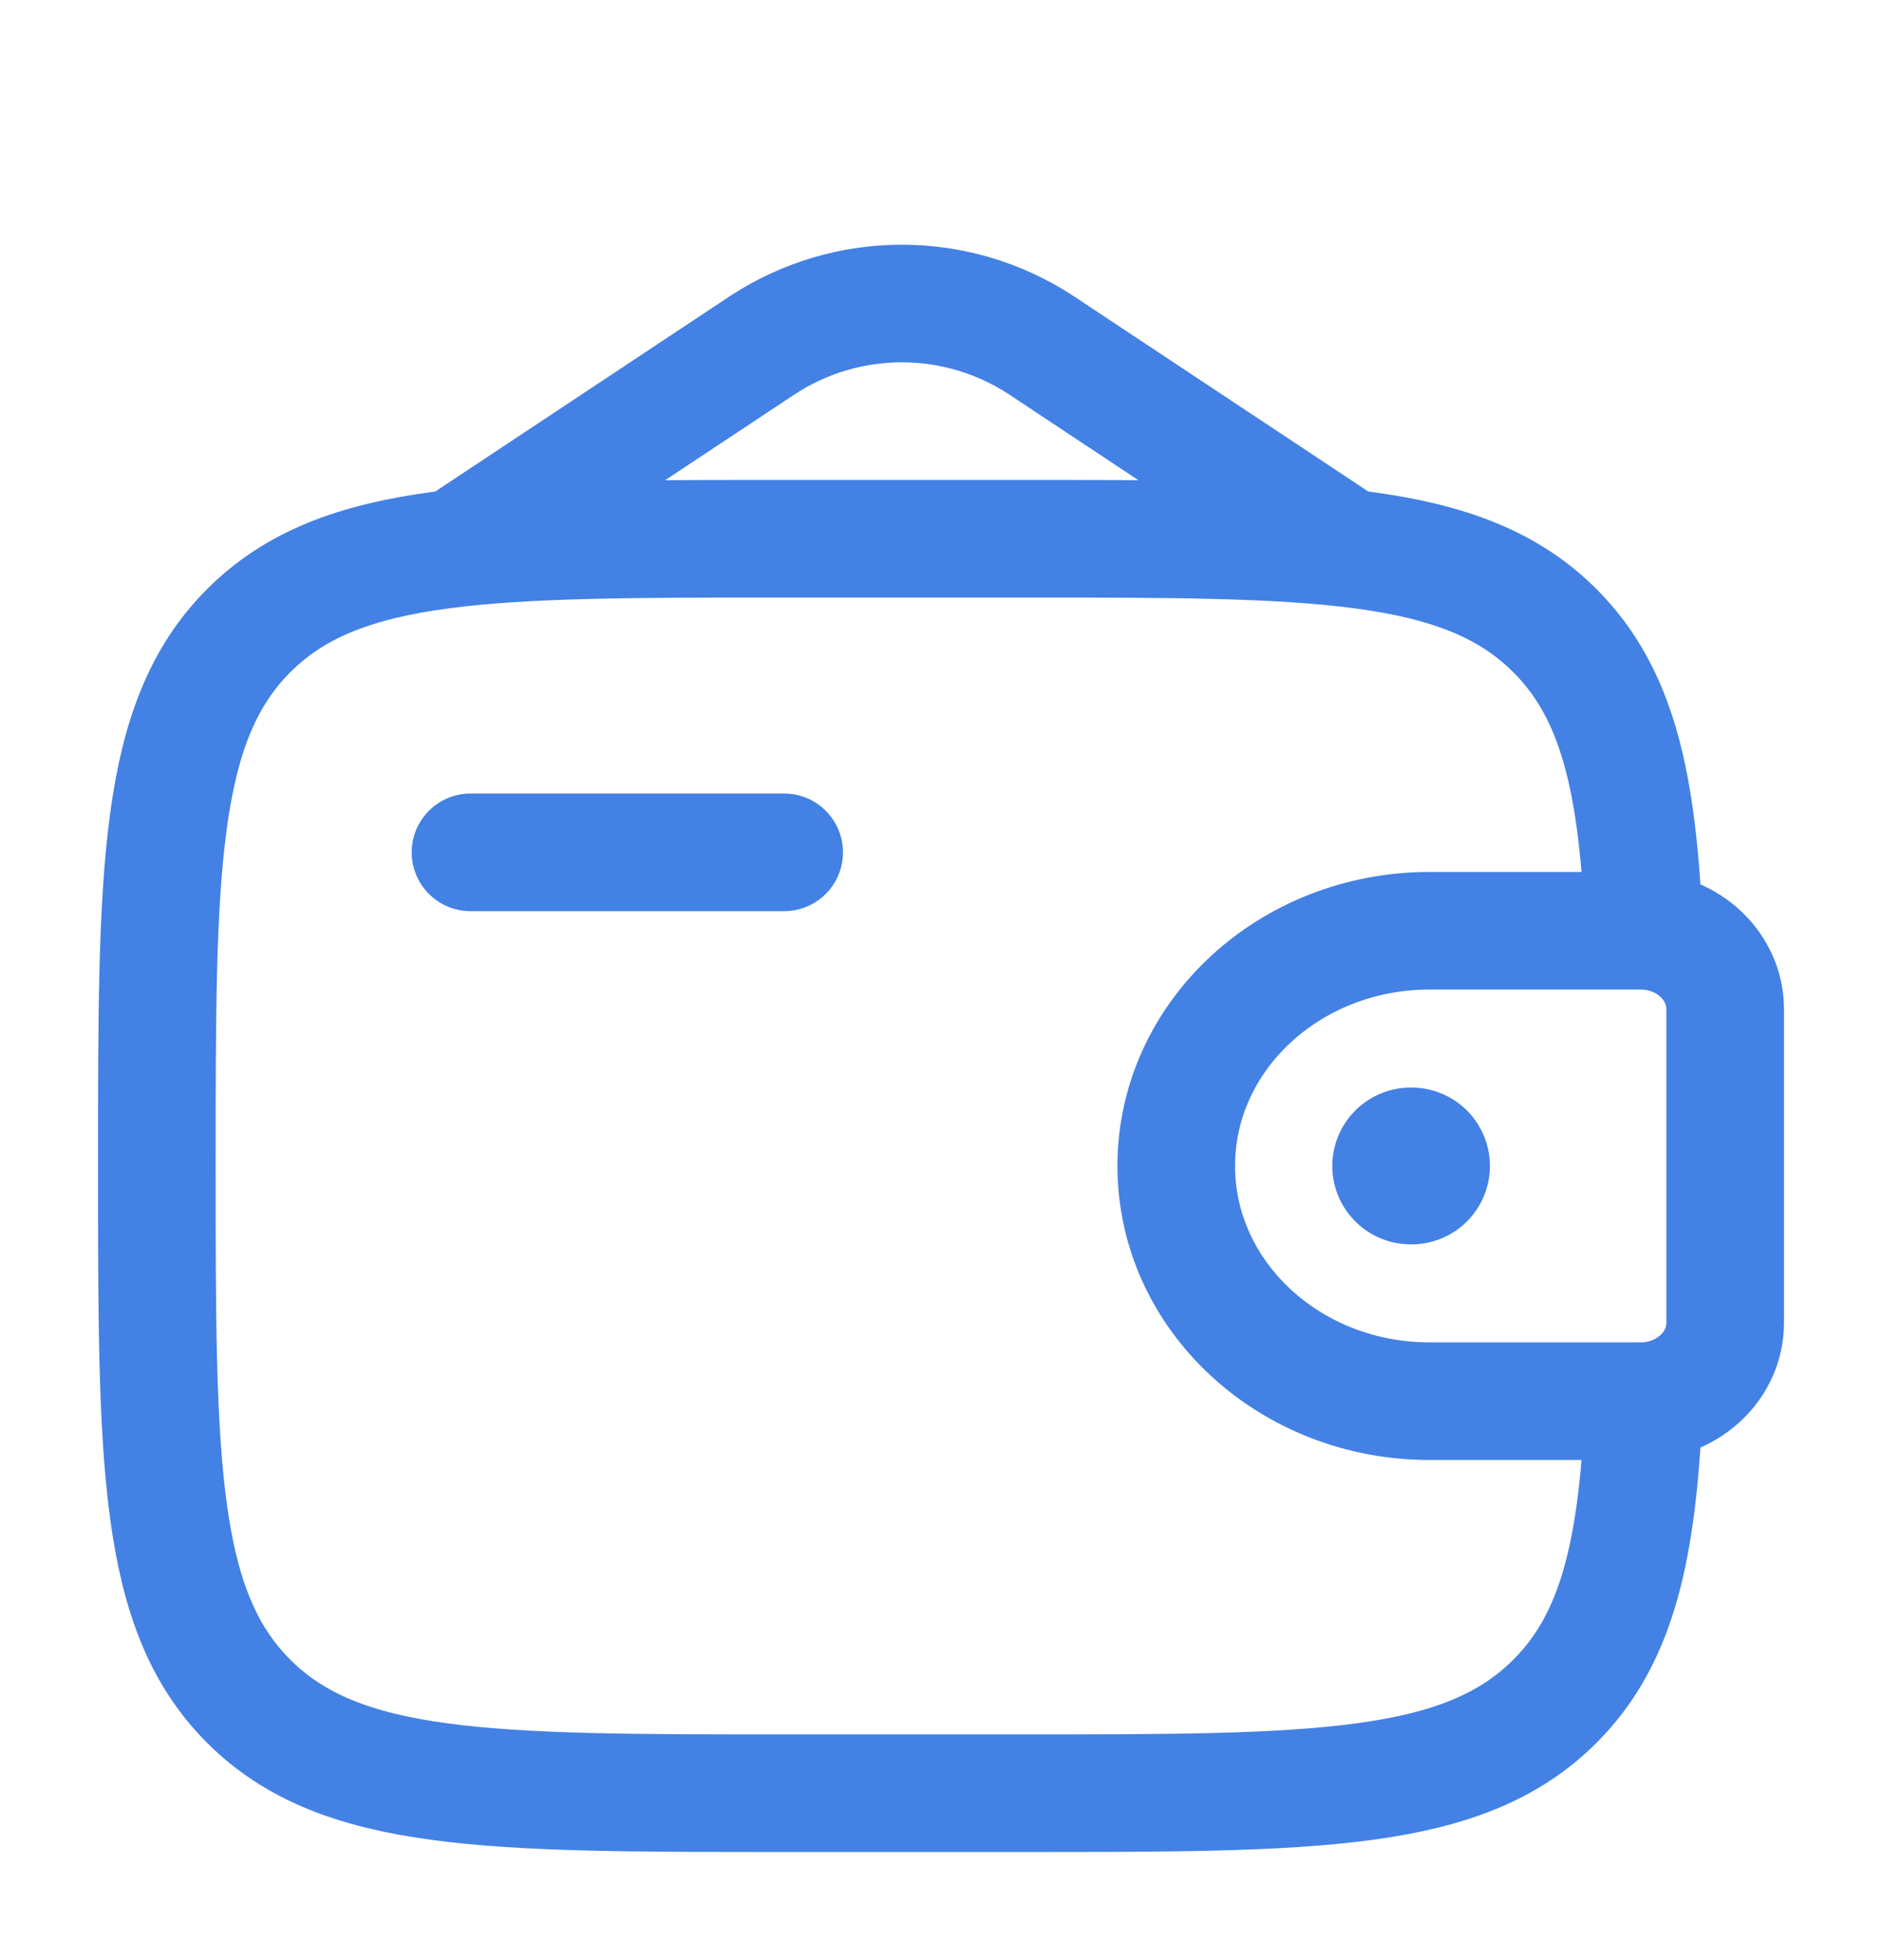 <svg width="24" height="25" viewBox="0 0 24 25" fill="none" xmlns="http://www.w3.org/2000/svg">
<path d="M6 10.871H10" stroke="#4381E5" stroke-width="1.5" stroke-linecap="round" stroke-linejoin="round"/>
<path d="M20.833 11.871H18.231C16.446 11.871 15 13.214 15 14.871C15 16.528 16.447 17.871 18.23 17.871H20.833C20.917 17.871 20.958 17.871 20.993 17.869C21.533 17.836 21.963 17.437 21.998 16.936C22 16.904 22 16.865 22 16.788V12.954C22 12.877 22 12.838 21.998 12.806C21.962 12.305 21.533 11.906 20.993 11.873C20.958 11.871 20.917 11.871 20.833 11.871Z" stroke="#4381E5" stroke-width="1.5"/>
<path d="M20.965 11.871C20.887 9.999 20.637 8.851 19.828 8.043C18.657 6.871 16.771 6.871 13 6.871H10C6.229 6.871 4.343 6.871 3.172 8.043C2.001 9.215 2 11.1 2 14.871C2 18.642 2 20.528 3.172 21.699C4.344 22.87 6.229 22.871 10 22.871H13C16.771 22.871 18.657 22.871 19.828 21.699C20.637 20.891 20.888 19.743 20.965 17.871" stroke="#4381E5" stroke-width="1.5"/>
<path d="M6 6.871L9.735 4.394C10.26 4.053 10.873 3.871 11.5 3.871C12.127 3.871 12.74 4.053 13.265 4.394L17 6.871" stroke="#4381E5" stroke-width="1.5" stroke-linecap="round"/>
<path d="M17.99 14.871H18" stroke="#4381E5" stroke-width="2" stroke-linecap="round" stroke-linejoin="round"/>
</svg>
